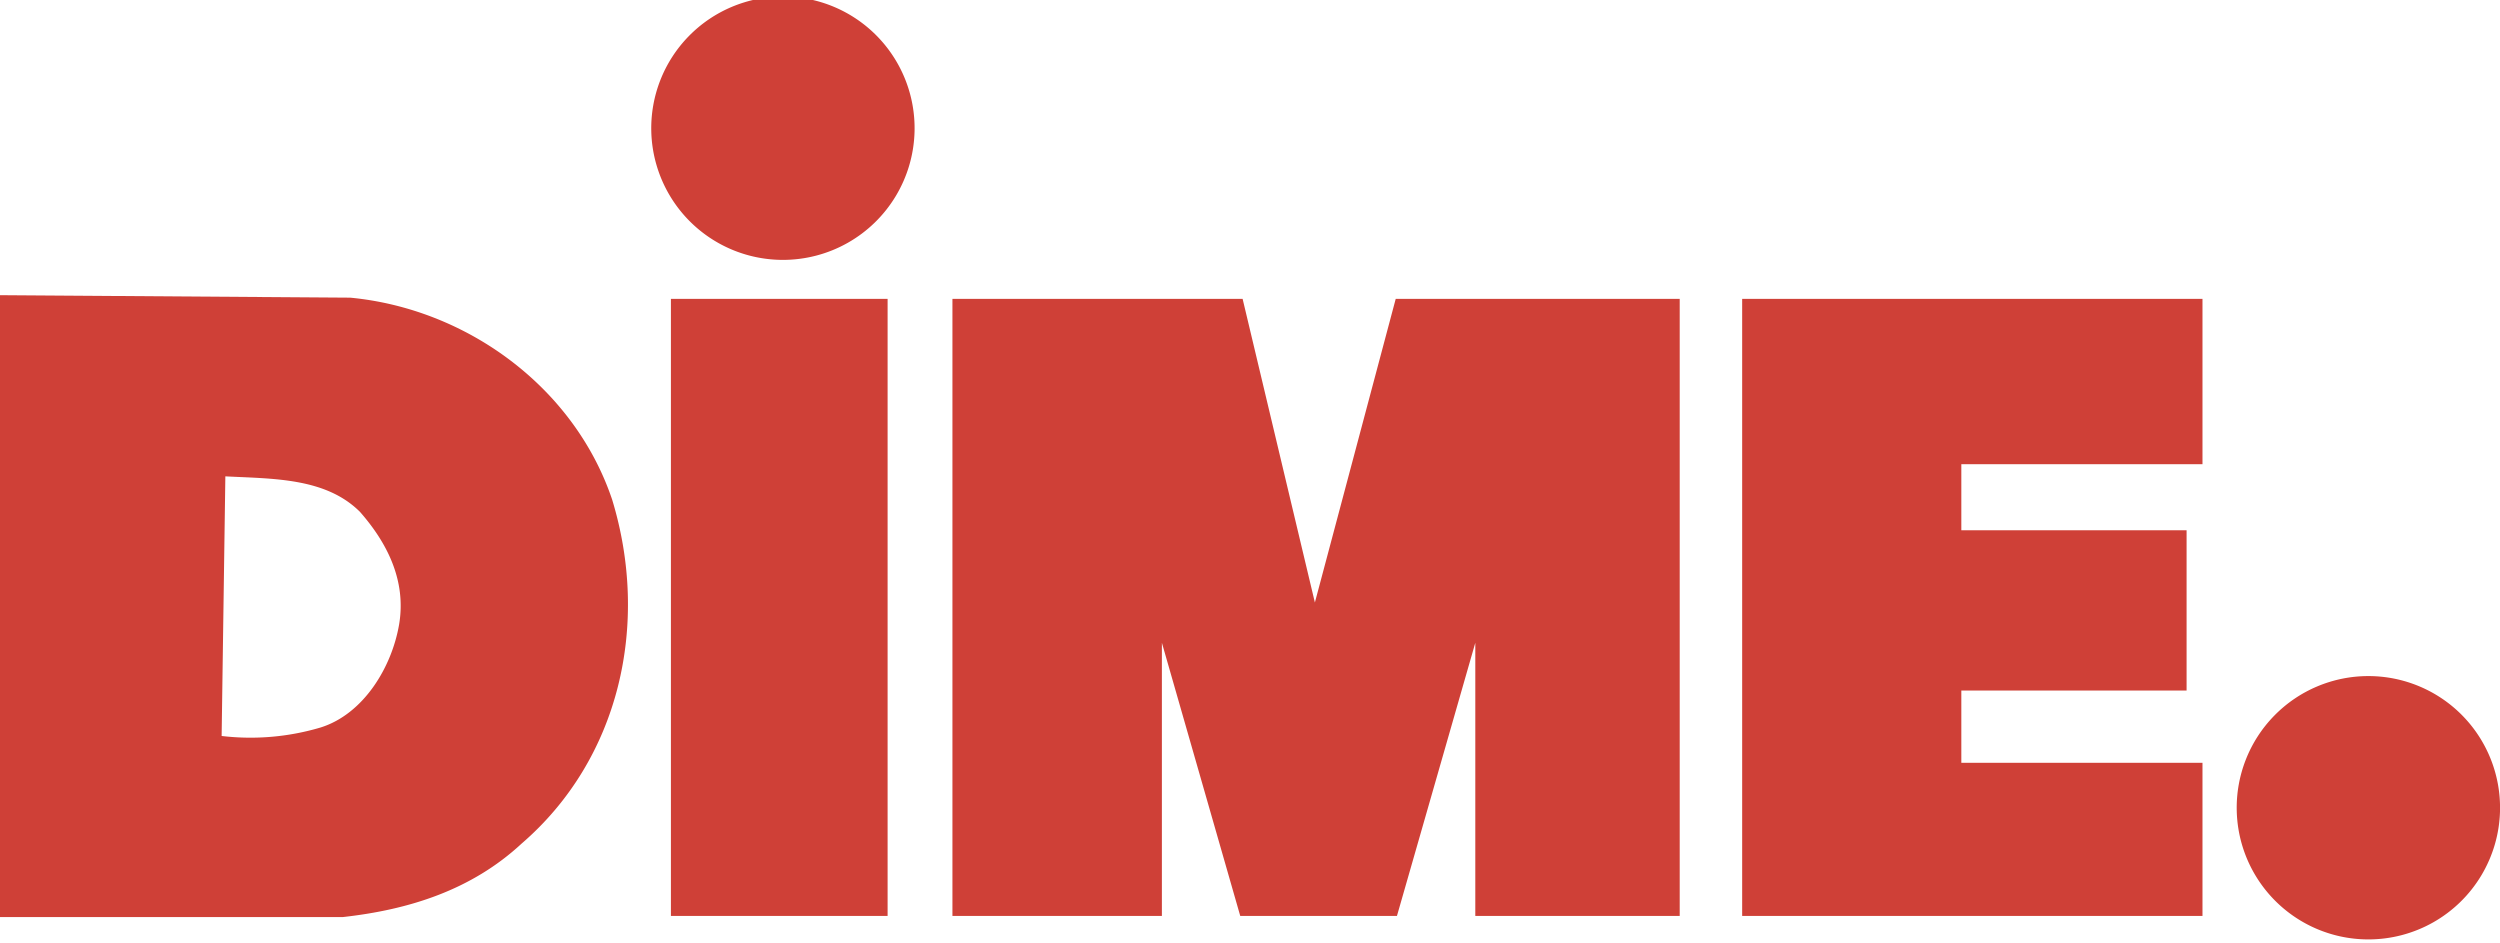 <svg xmlns="http://www.w3.org/2000/svg" width="2500" height="943" viewBox="0 0 26.259 9.902"><g fill="#cf4037"><path d="M23.494 8.52a1.383 1.383 0 1 1 2.765 0 1.383 1.383 0 0 1-2.765 0M7.047 3.138h2.276v6.481H7.047zM13.811 6.327l.849-3.189h2.983v6.481h-2.147V6.75l-.823 2.869h-1.646l-.823-2.869v2.869h-2.2V3.138h3.048l.759 3.189M23.134 4.874h-2.533v.694h2.366v1.684h-2.366v.759h2.533v1.608h-4.835V3.138h4.835v1.736M6.841 1.382a1.383 1.383 0 1 1 2.765.001 1.383 1.383 0 0 1-2.765-.001M6.43 5.247C6.031 4.063 4.9 3.241 3.678 3.125L0 3.099v6.532h3.601c.694-.077 1.35-.283 1.877-.771 1.029-.887 1.351-2.302.952-3.613zM4.192 6.558c-.077.45-.373.939-.822 1.081a2.58 2.58 0 0 1-1.042.09l.039-2.727c.501.026 1.053.013 1.414.373.283.322.489.72.411 1.183"/></g></svg>